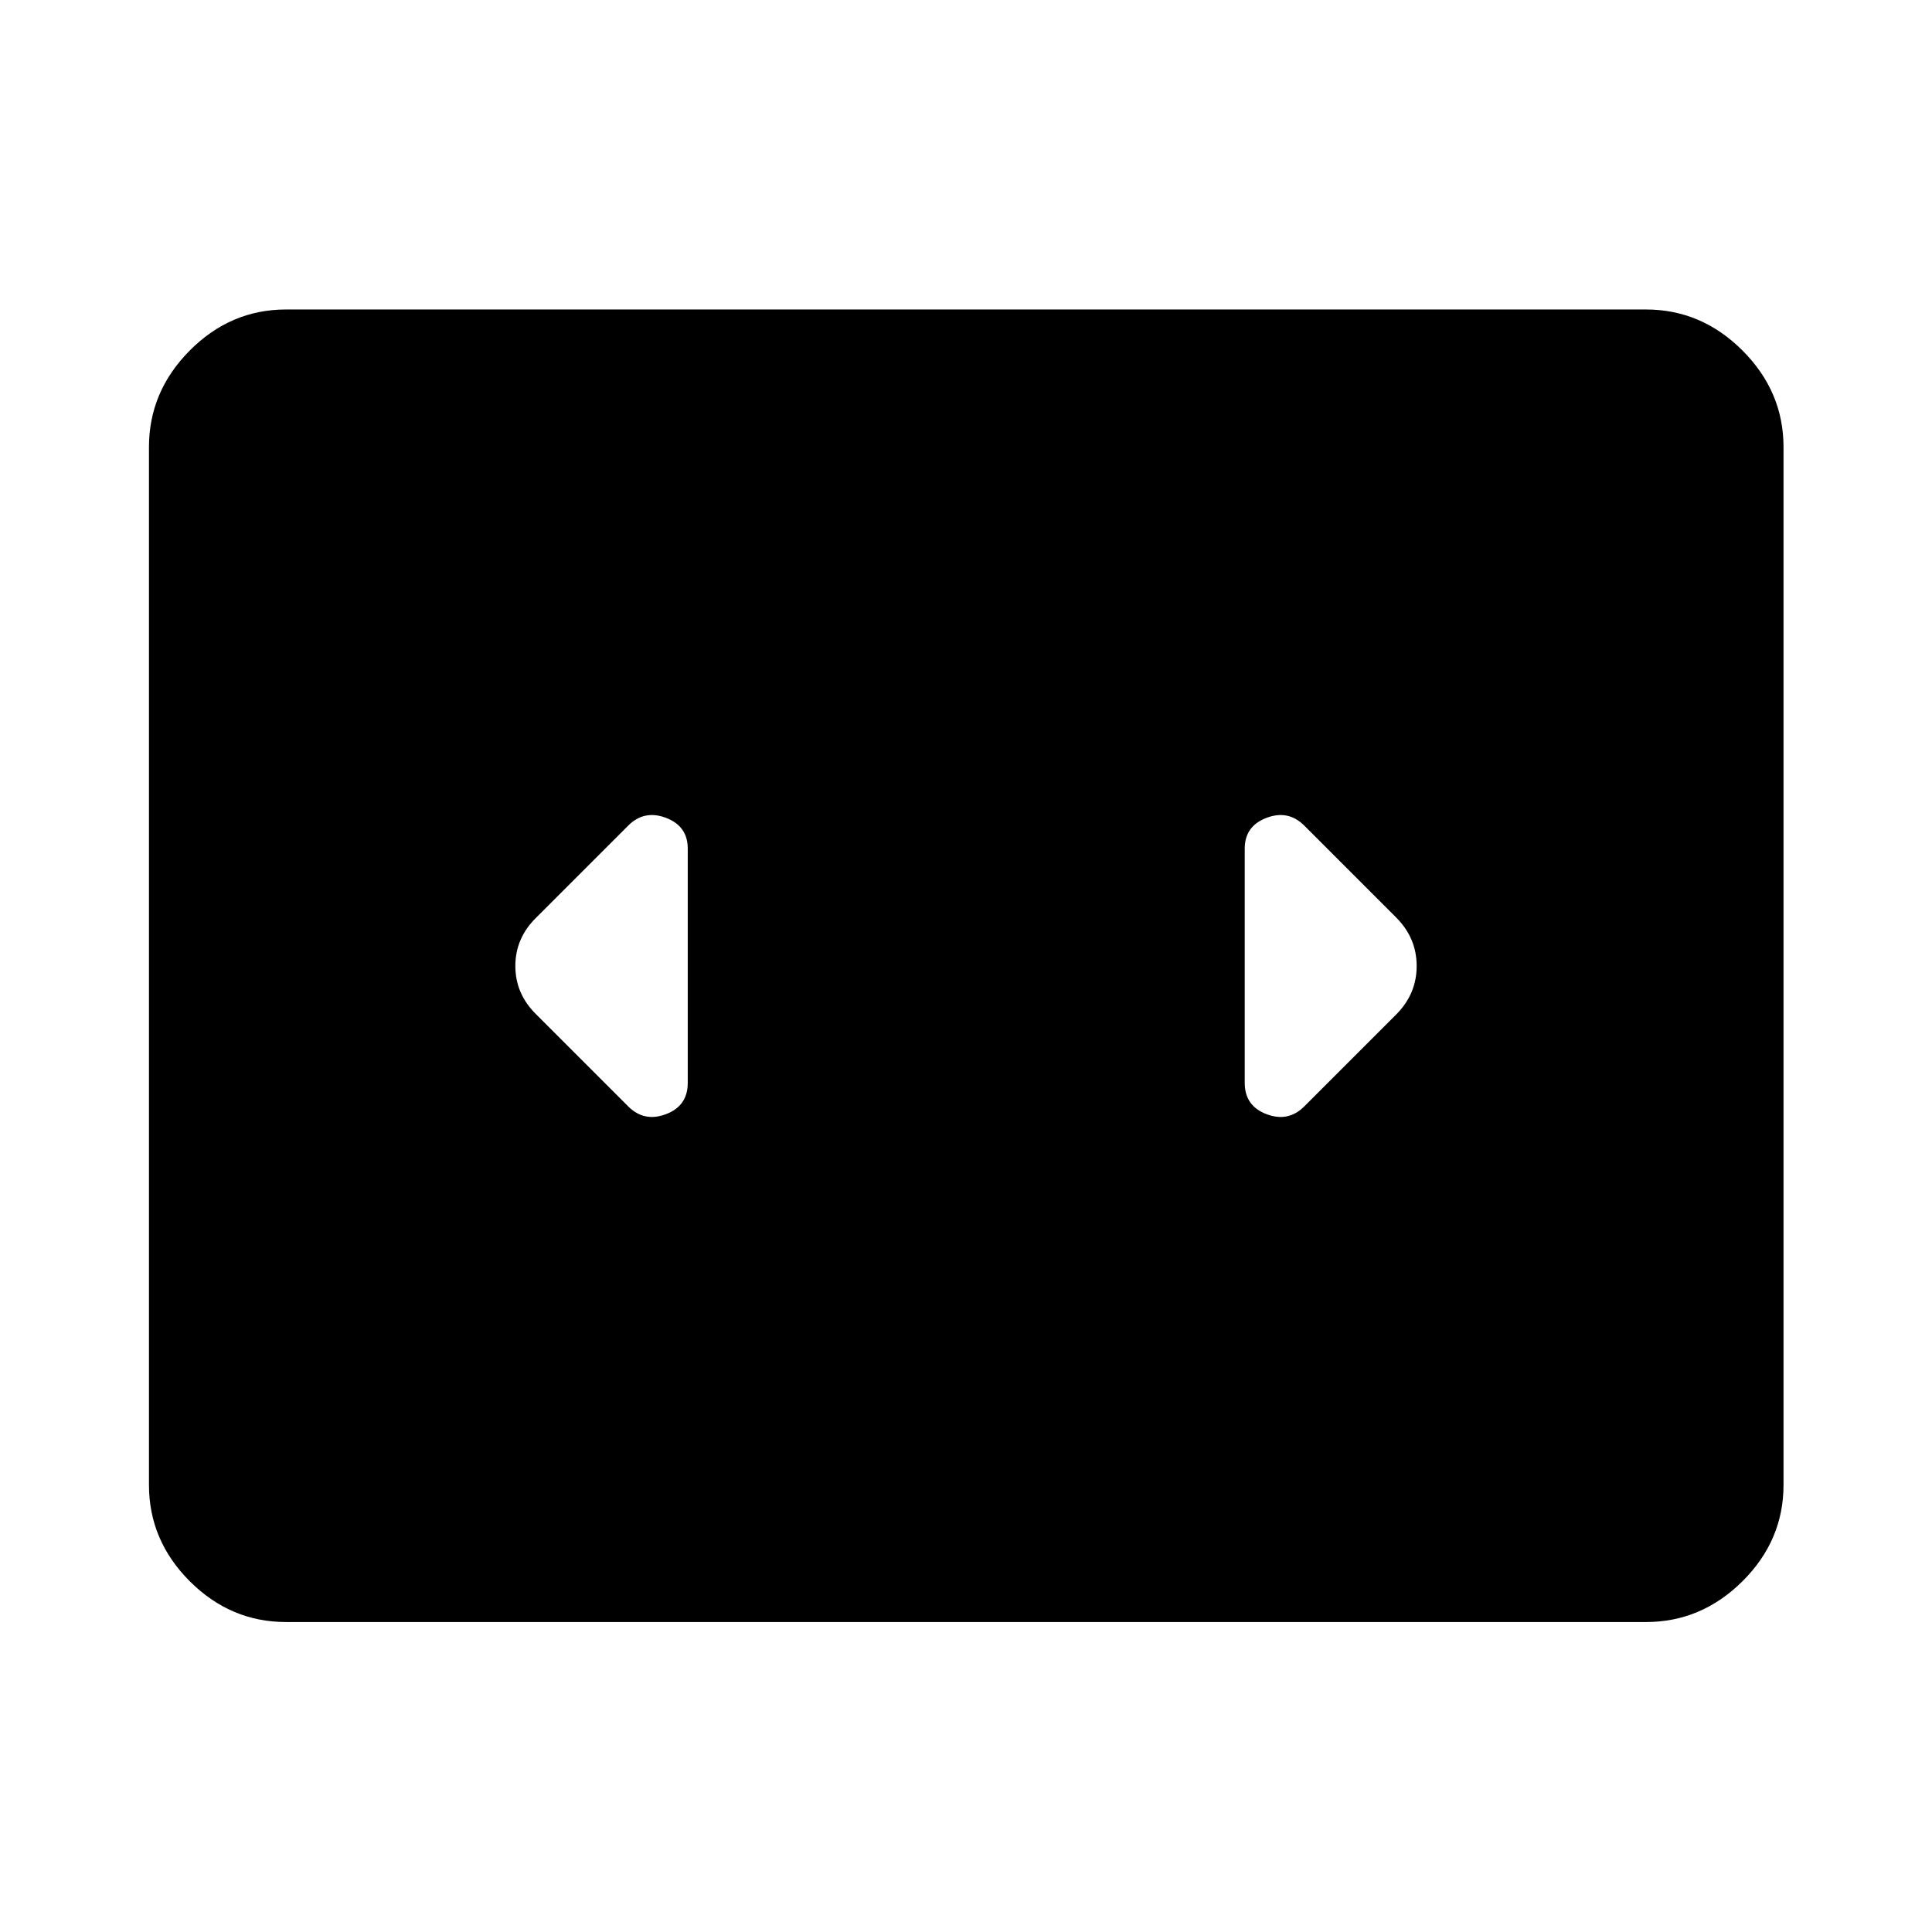 <svg xmlns="http://www.w3.org/2000/svg" width="48" height="48" viewBox="0 -960 960 960"><path d="M142.15-154.02q-27.58 0-47.86-20.27-20.27-20.28-20.27-47.86v-515.7q0-27.58 20.27-47.98 20.28-20.39 47.86-20.39h675.7q27.58 0 47.98 20.39 20.39 20.4 20.39 47.98v515.7q0 27.58-20.39 47.86-20.4 20.27-47.98 20.27h-675.7Zm199.59-267.89v-116.42q0-11.19-10.82-15.29-10.81-4.1-18.77 3.86l-45.65 45.65q-10.43 10.2-10.43 24.11t10.43 24.11l45.65 45.65q7.96 7.96 18.77 3.86 10.82-4.1 10.82-15.53Zm352-82.2-45.65-45.65q-7.96-7.96-18.77-3.86-10.82 4.1-10.82 15.29v116.42q0 11.43 10.82 15.53 10.81 4.1 18.77-3.86l45.65-45.65q10.19-10.2 10.19-24.11t-10.19-24.11Z"/></svg>